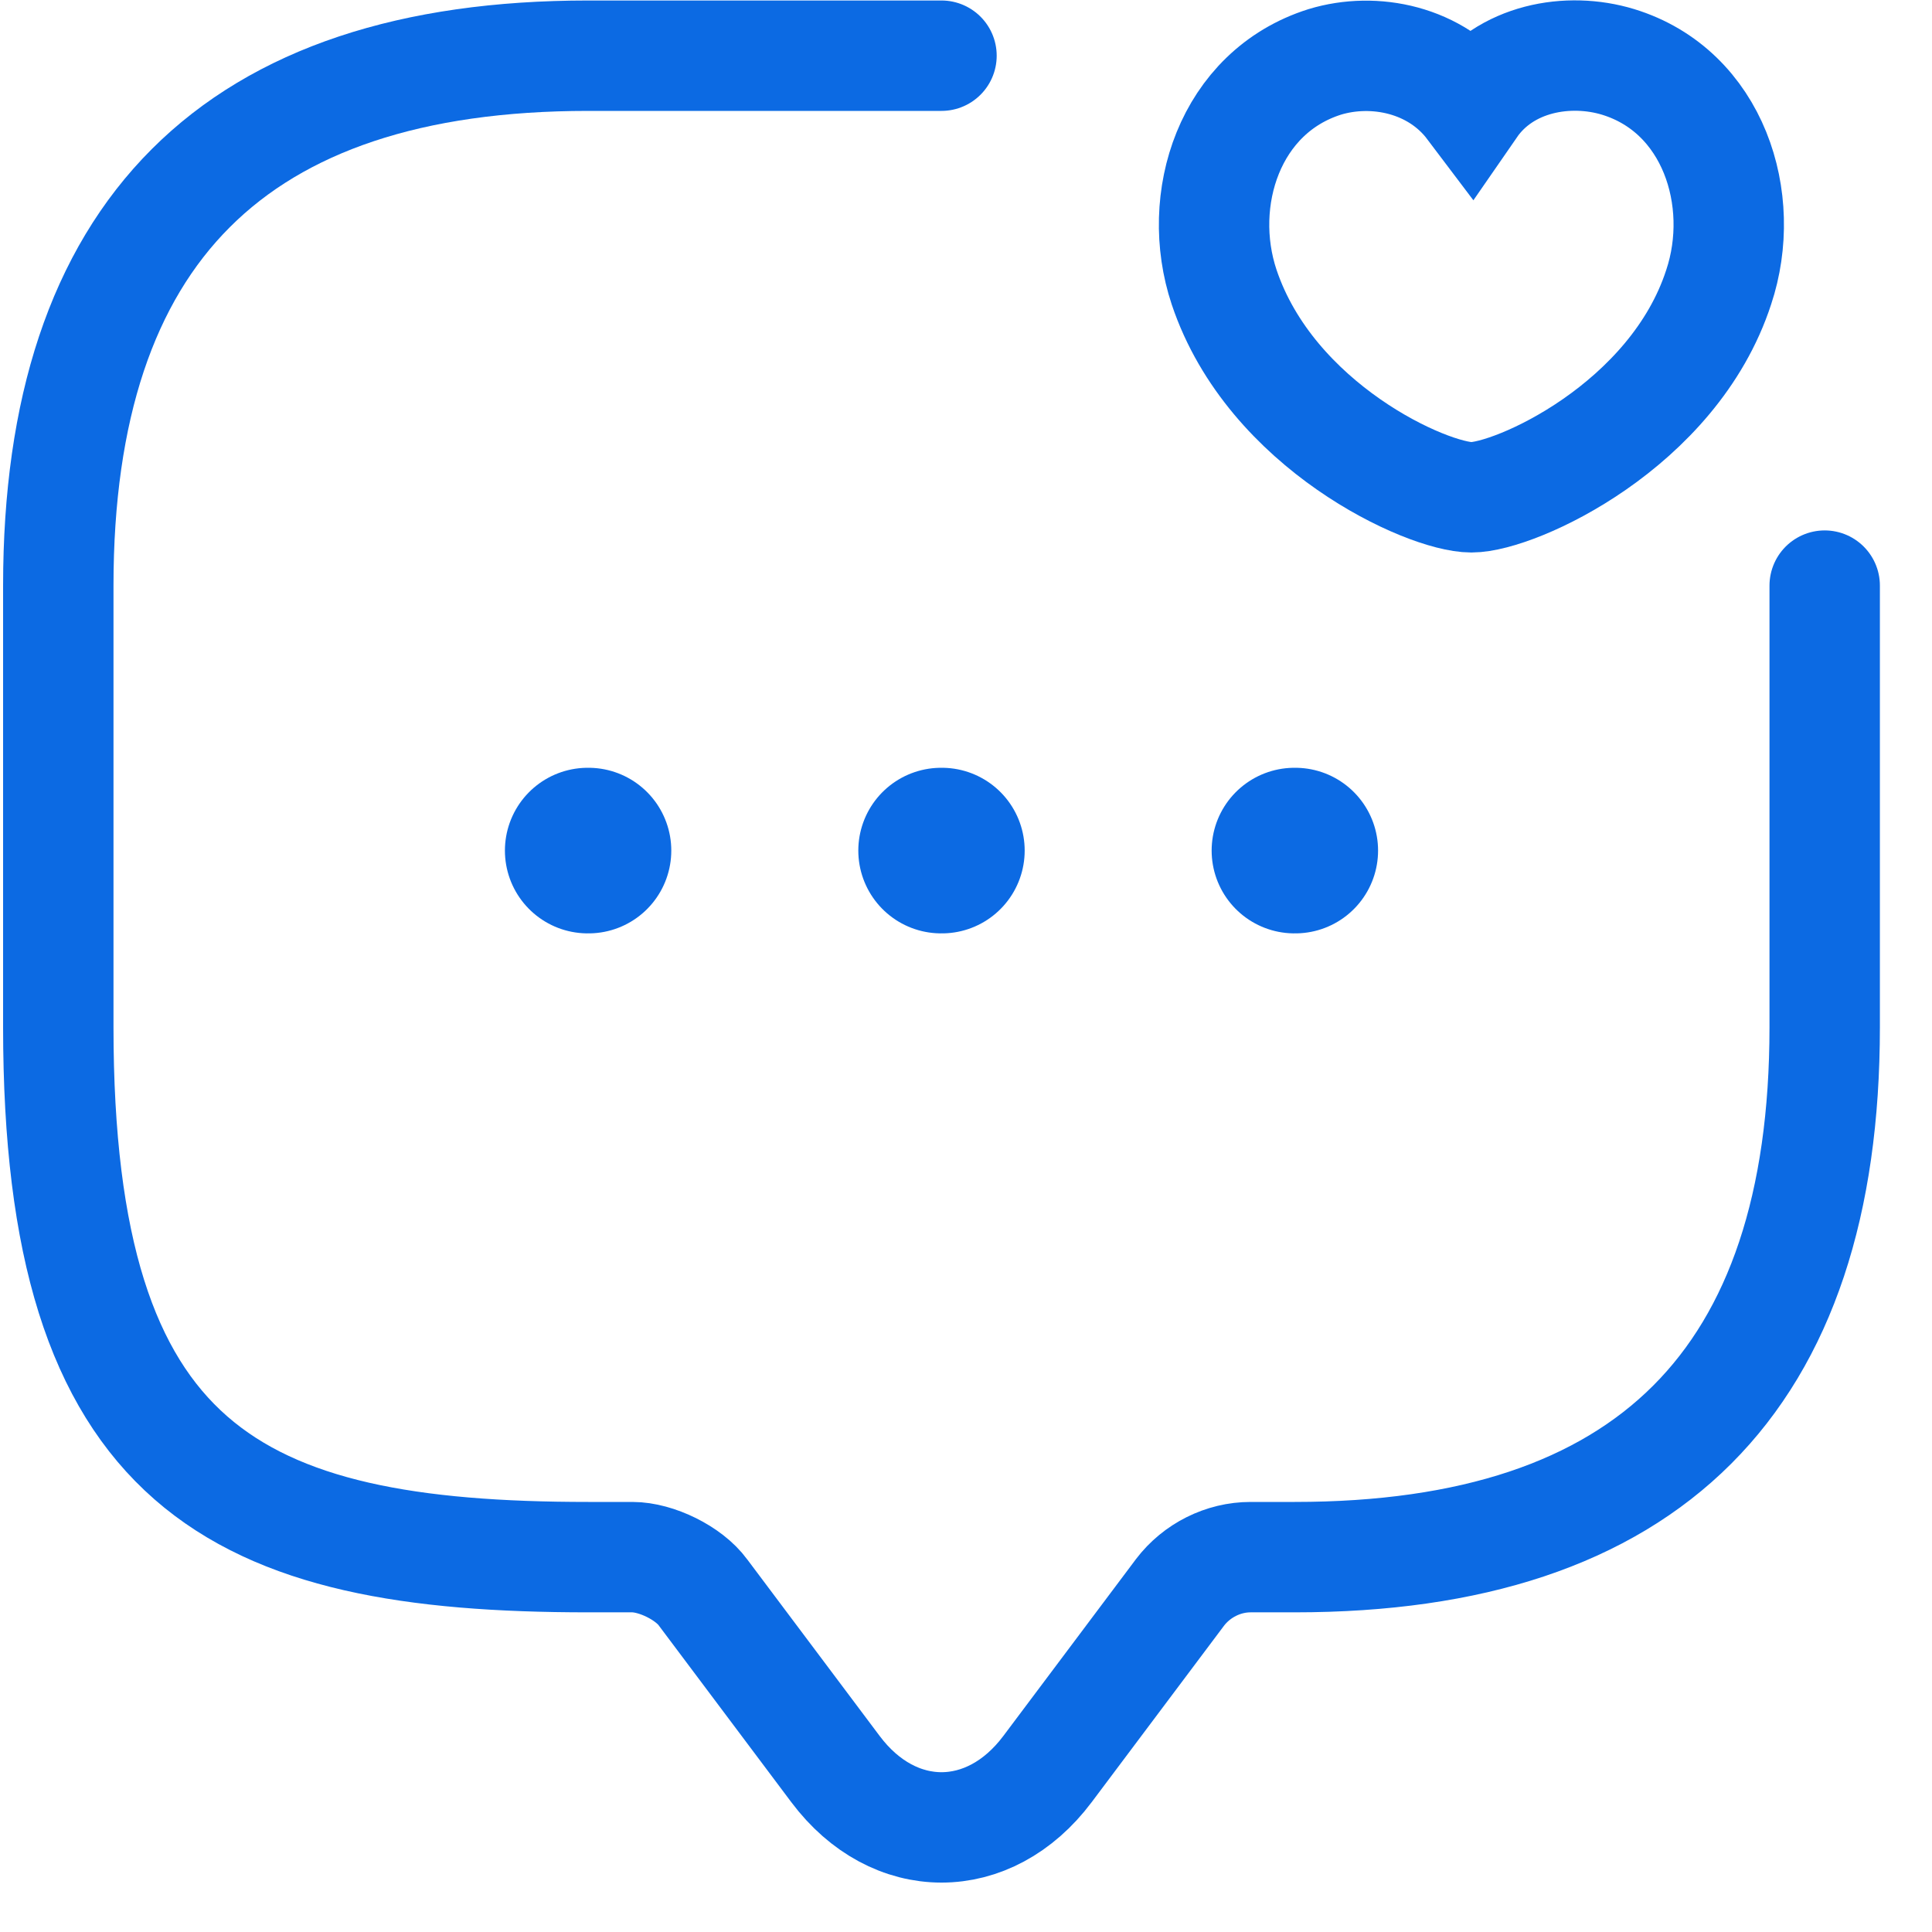 <svg width="35" height="35" viewBox="0 0 35 35" fill="none" xmlns="http://www.w3.org/2000/svg">
<path d="M33.056 10.609V18.609C33.056 25.009 29.856 28.209 23.456 28.209H22.656C22.16 28.209 21.68 28.449 21.376 28.849L18.976 32.049C17.92 33.457 16.192 33.457 15.136 32.049L12.736 28.849C12.48 28.497 11.888 28.209 11.456 28.209H10.656C4.256 28.209 1.056 26.609 1.056 18.609V10.609C1.056 4.209 4.256 1.009 10.656 1.009H17.056" stroke="#0C6AE3" stroke-width="2" stroke-miterlimit="10" stroke-linecap="round"/>
<path d="M22.176 5.201C21.648 3.617 22.272 1.665 24 1.121C24.896 0.849 26.016 1.073 26.656 1.921C27.264 1.041 28.416 0.849 29.312 1.121C31.04 1.649 31.664 3.617 31.136 5.201C30.32 7.713 27.456 9.009 26.656 9.009C25.856 9.009 23.024 7.729 22.176 5.201Z" stroke="#0C6AE3" stroke-width="2" stroke-linecap="round"/>
<path d="M23.45 15.409H23.465" stroke="#0C6AE3" stroke-width="3" stroke-linecap="round"/>
<path d="M17.049 15.409H17.063" stroke="#0C6AE3" stroke-width="3" stroke-linecap="round"/>
<path d="M10.647 15.409H10.661" stroke="#0C6AE3" stroke-width="3" stroke-linecap="round"/>
</svg>

